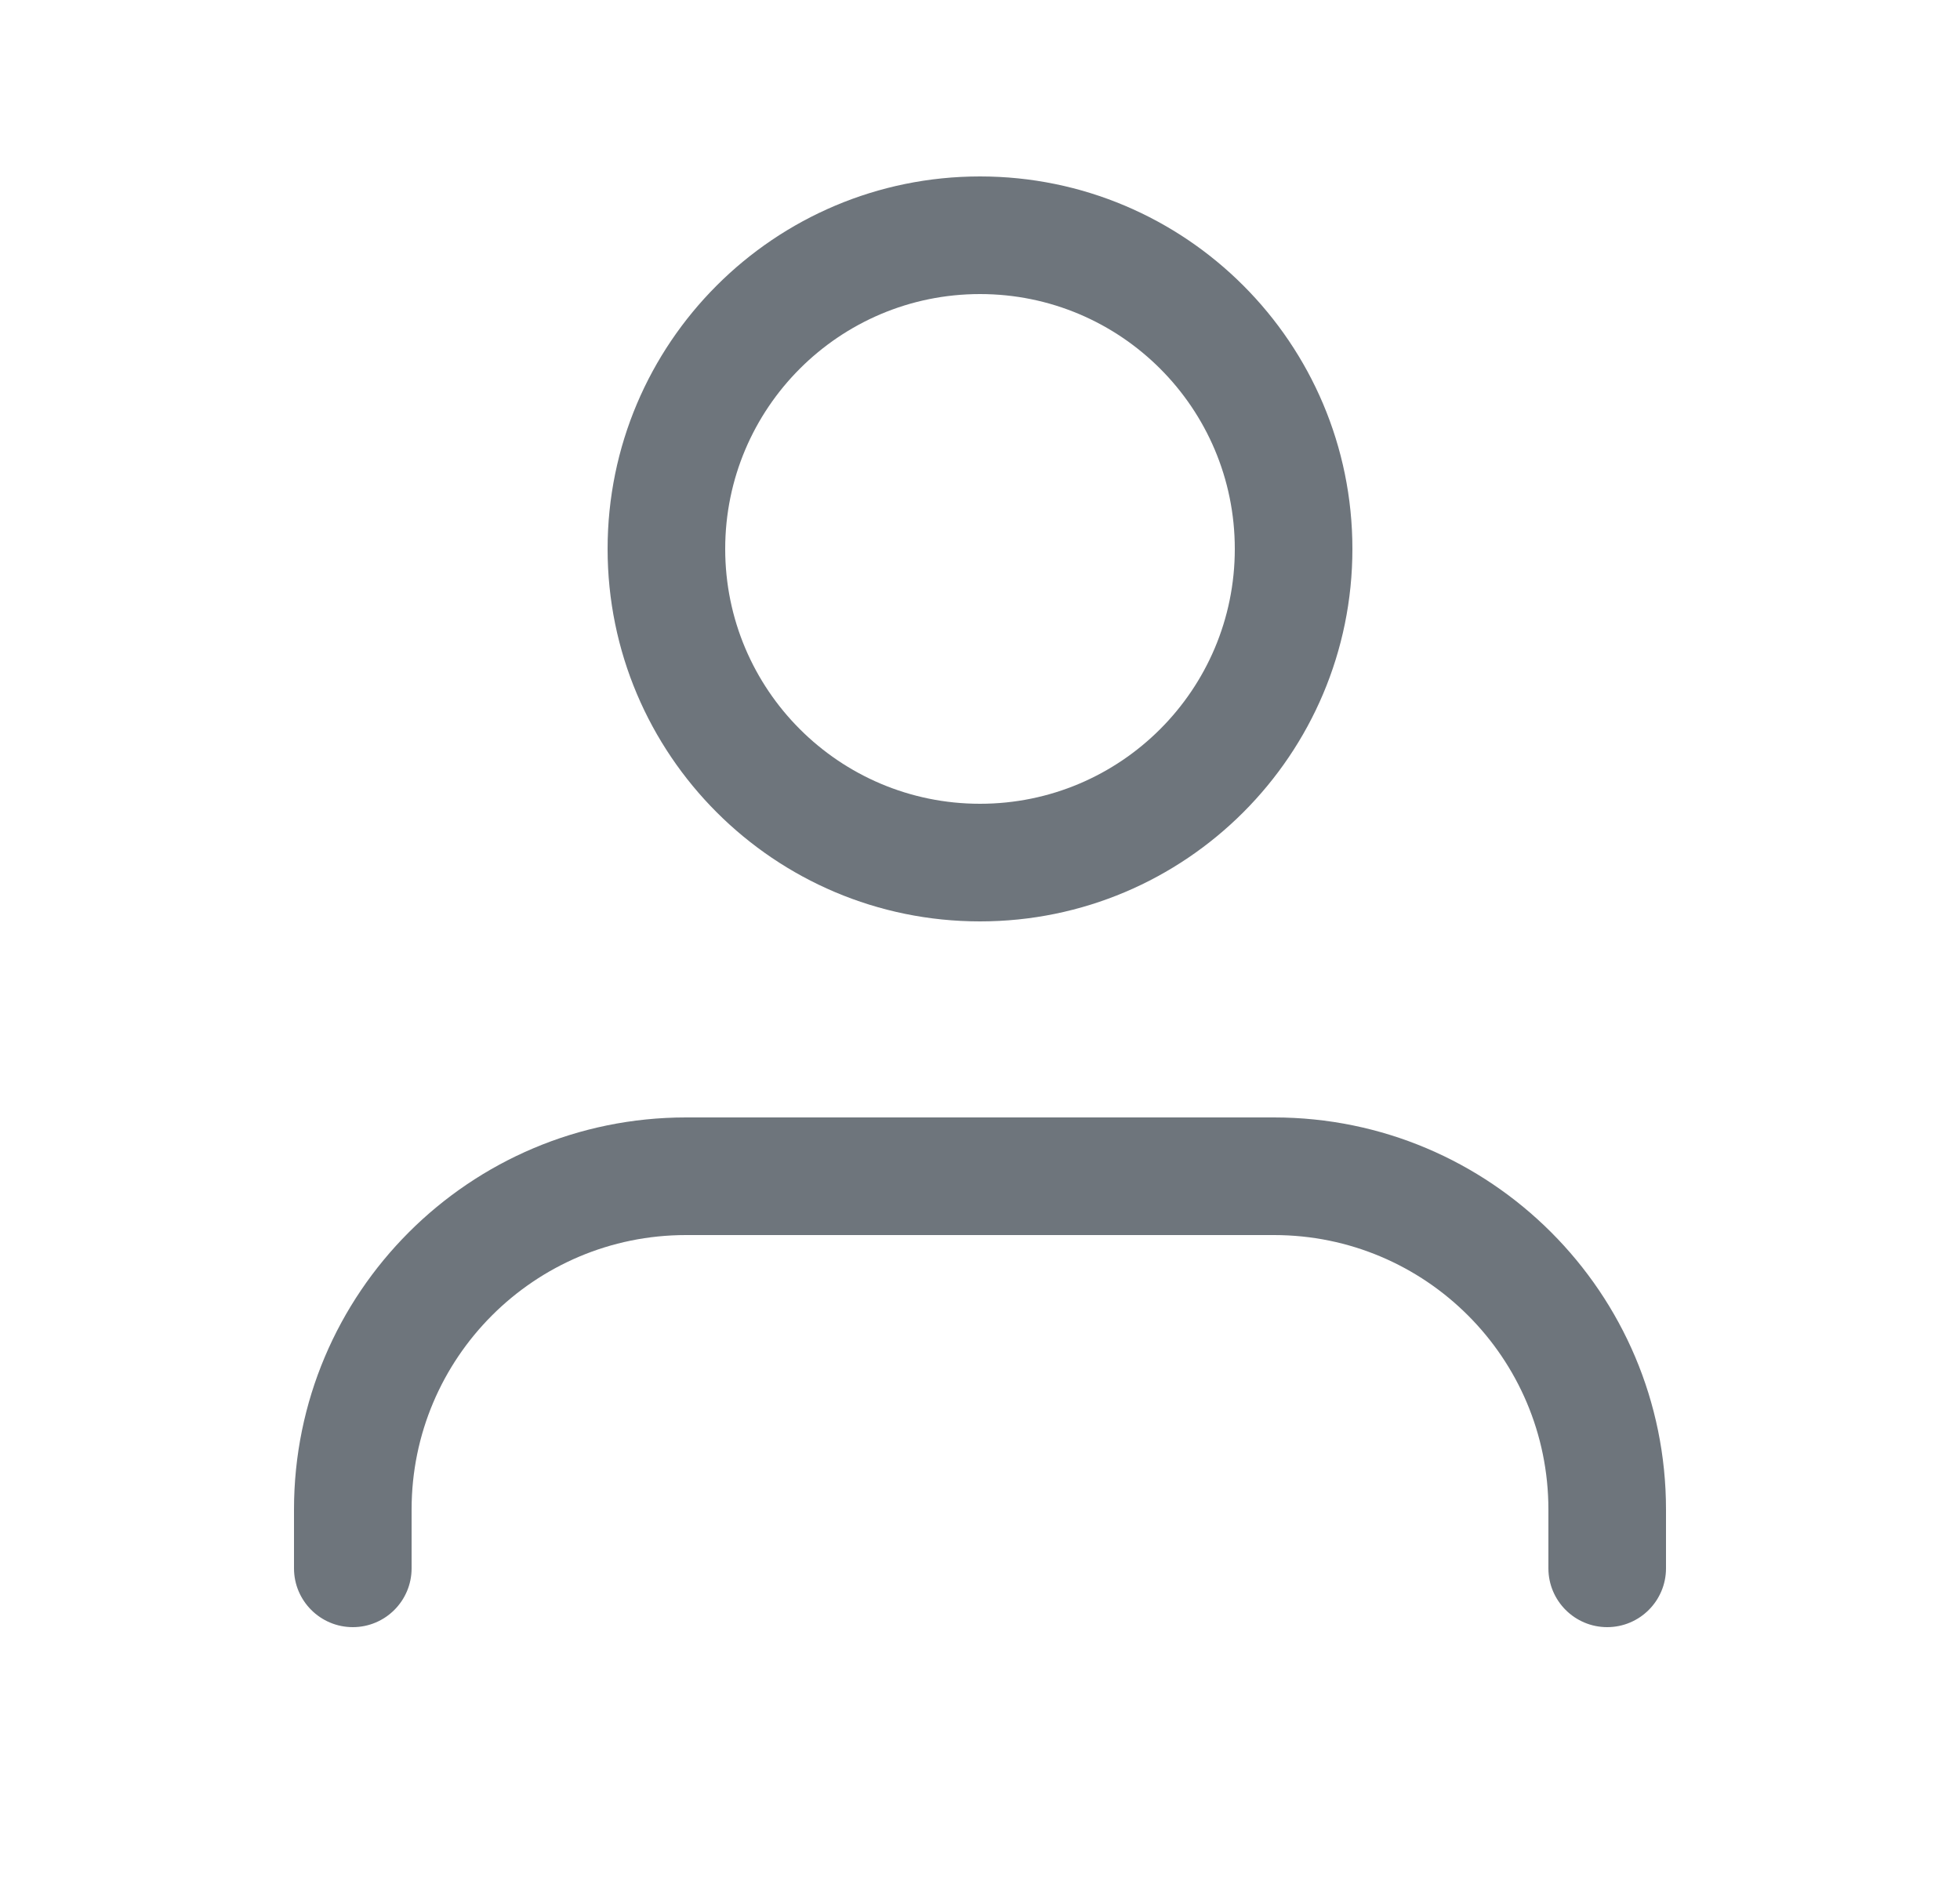 <svg width="25" height="24" viewBox="0 0 25 24" fill="none" xmlns="http://www.w3.org/2000/svg">
<path fill-rule="evenodd" clip-rule="evenodd" d="M3.75 19.25C3.75 16.489 5.989 14.25 8.75 14.25H16.25C19.011 14.25 21.25 16.489 21.25 19.25V20C21.25 20.414 20.914 20.75 20.5 20.75C20.086 20.75 19.75 20.414 19.75 20V19.25C19.75 17.317 18.183 15.75 16.25 15.75H8.75C6.817 15.75 5.25 17.317 5.25 19.25V20C5.25 20.414 4.914 20.75 4.5 20.75C4.086 20.75 3.75 20.414 3.75 20V19.25Z" fill="#6E757C"/>
<path fill-rule="evenodd" clip-rule="evenodd" d="M12.5 3.75C10.705 3.75 9.25 5.205 9.25 7C9.25 8.795 10.705 10.25 12.5 10.25C14.295 10.25 15.75 8.795 15.75 7C15.75 5.205 14.295 3.75 12.5 3.75ZM7.75 7C7.75 4.377 9.877 2.25 12.5 2.25C15.123 2.25 17.25 4.377 17.25 7C17.25 9.623 15.123 11.75 12.5 11.75C9.877 11.75 7.75 9.623 7.75 7Z" fill="#6E757C"/>
</svg>
